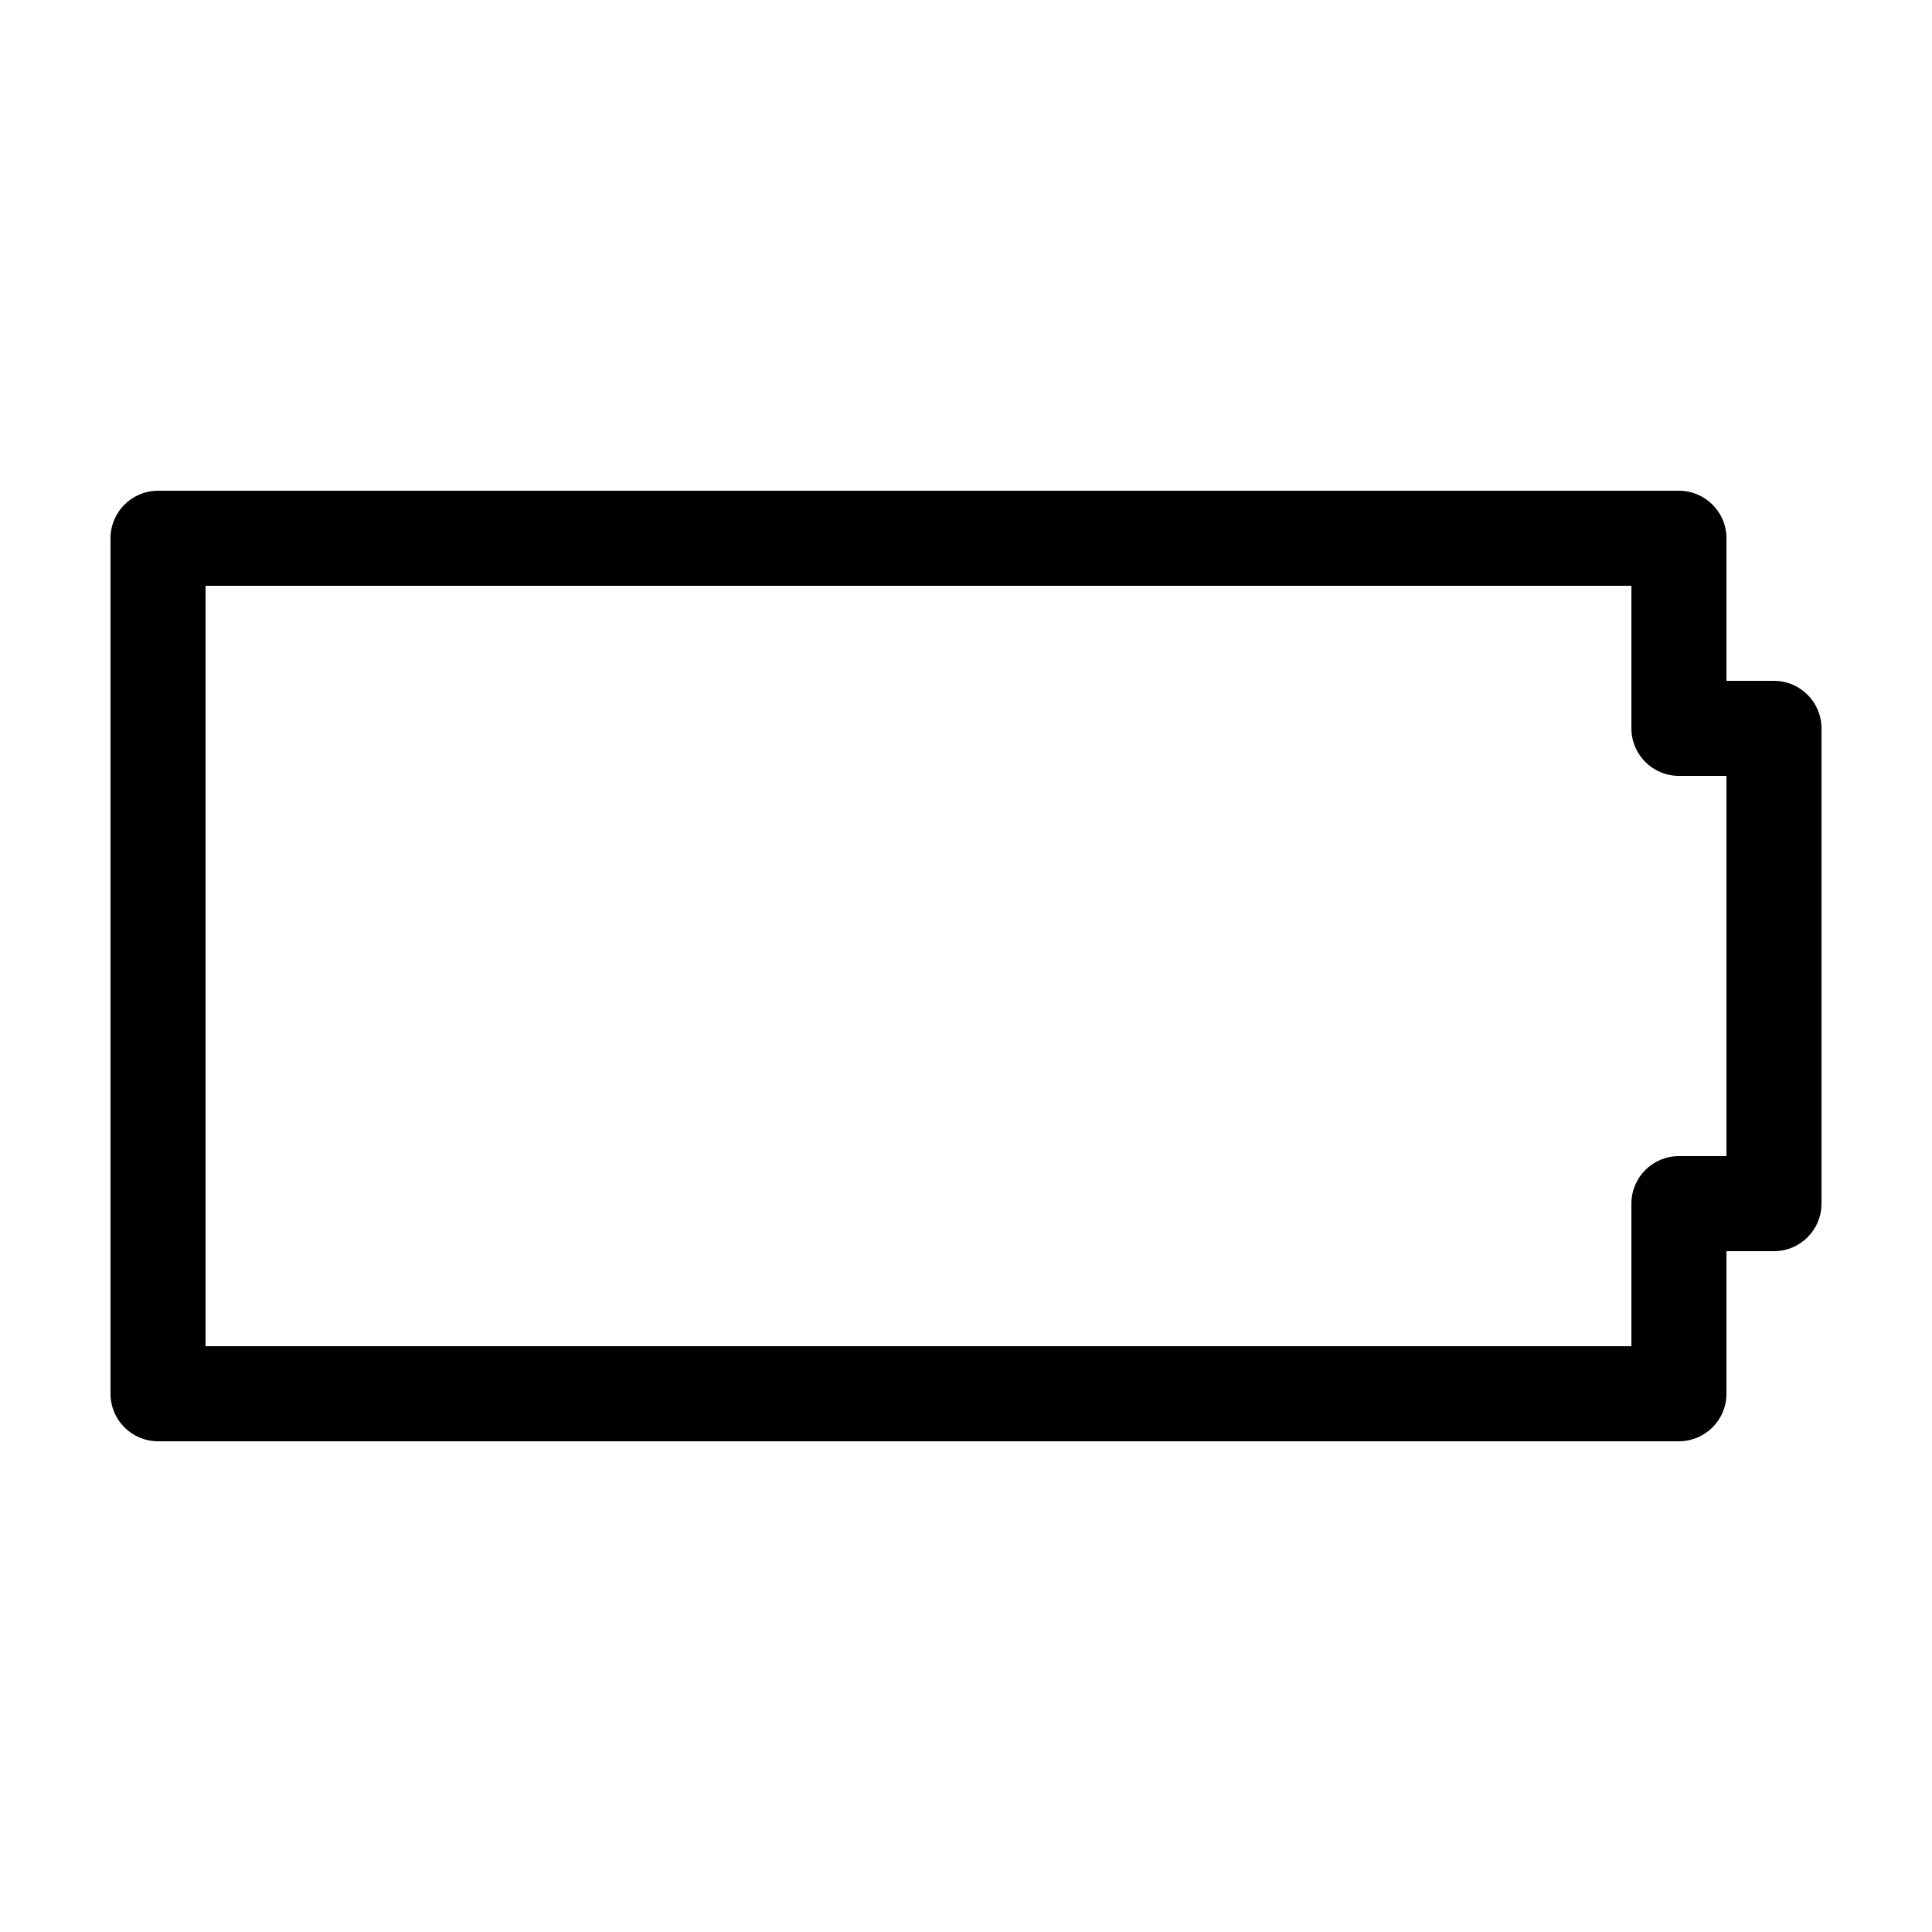 <?xml version="1.0" encoding="UTF-8"?>
<!-- Uploaded to: SVG Repo, www.svgrepo.com, Generator: SVG Repo Mixer Tools -->
<svg fill="#000000" width="800px" height="800px" version="1.1" viewBox="144 144 512 512" xmlns="http://www.w3.org/2000/svg">
 <path d="m588.93 525.95h-403.05c-6.957 0-12.594-5.637-12.594-12.594v-226.71c0-6.957 5.637-12.594 12.594-12.594h403.05c6.957 0 12.598 5.637 12.598 12.594v37.785h12.594c6.957 0 12.594 5.641 12.594 12.598v125.95c0 6.957-5.637 12.594-12.594 12.594h-12.594v37.785c0 6.957-5.641 12.594-12.598 12.594zm-390.45-25.188h377.86v-37.785c0-6.961 5.637-12.598 12.594-12.598h12.598v-100.76h-12.598c-6.957 0-12.594-5.637-12.594-12.594v-37.785h-377.86z"/>
</svg>